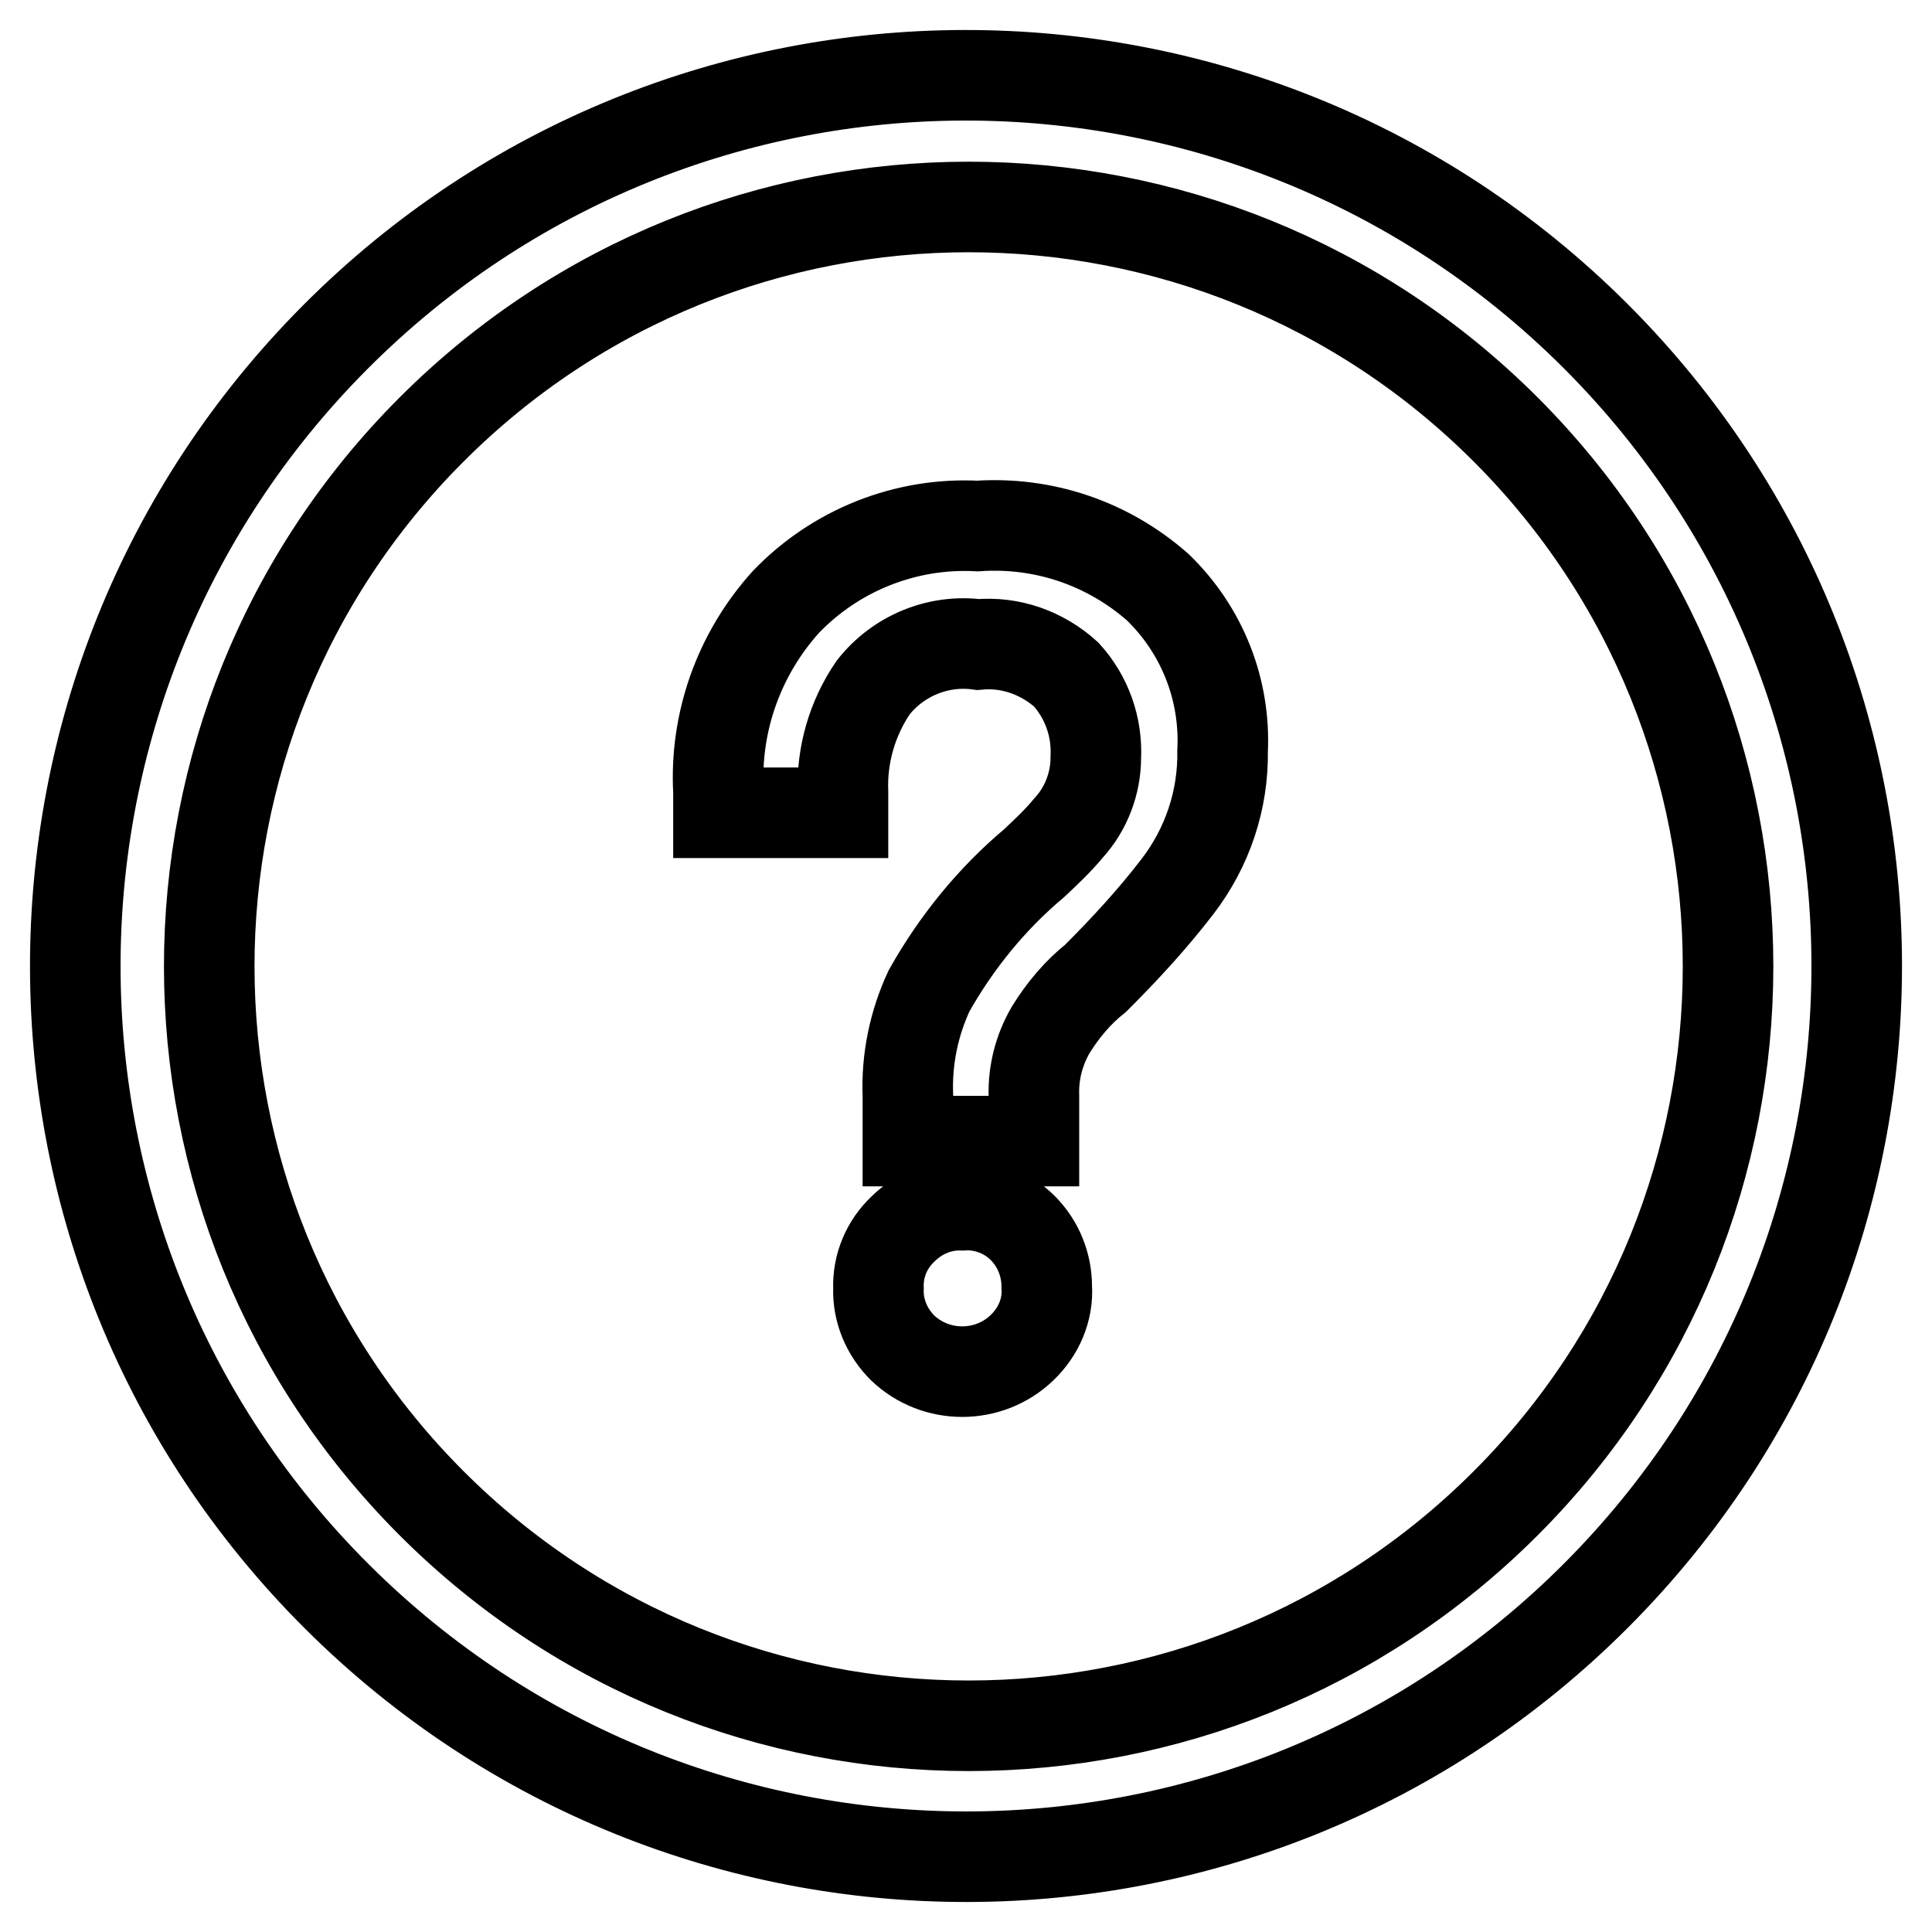 <?xml version="1.0" encoding="utf-8"?>
<!-- Svg Vector Icons : http://www.onlinewebfonts.com/icon -->
<!DOCTYPE svg PUBLIC "-//W3C//DTD SVG 1.1//EN" "http://www.w3.org/Graphics/SVG/1.1/DTD/svg11.dtd">
<svg version="1.1" xmlns="http://www.w3.org/2000/svg" xmlns:xlink="http://www.w3.org/1999/xlink" x="0px" y="0px" viewBox="0 0 256 256" enable-background="new 0 0 256 256" xml:space="preserve">
<g> <path stroke-width="12" fill-opacity="0" stroke="#000000"  d="M199.5,199.2c39.3-39.3,39.3-103,0-142.3c-39.3-39.3-103-39.3-142.3,0c-39.3,39.3-39.3,103,0,142.3 c0,0,0,0,0,0C96.5,238.5,160.2,238.5,199.5,199.2z M211.6,211.3c-46,46.2-120.7,46.3-166.9,0.3S-1.6,90.9,44.4,44.7 c46-46.2,120.7-46.3,166.9-0.3c0.1,0.1,0.2,0.2,0.3,0.3C257.5,90.8,257.5,165.2,211.6,211.3z M129.5,69.7 c-9.5-0.5-18.8,3.2-25.4,10.1c-6.2,6.9-9.4,15.9-8.9,25.1v2.8h16.5V105c-0.2-4.9,1.2-9.8,4-13.9c3.3-4.2,8.6-6.4,13.9-5.7 c4.3-0.4,8.5,1.1,11.7,4c2.7,3,4.1,6.9,3.9,11c0,3.4-1.3,6.8-3.6,9.3c-1.4,1.7-3,3.2-4.6,4.7c-5.6,4.7-10.3,10.5-13.9,16.9 c-2,4.3-3,9.1-2.8,13.9v6H137v-6c-0.1-3.1,0.7-6.1,2.2-8.7c1.6-2.6,3.6-5,6-6.9c3.8-3.8,7.5-7.8,10.8-12.1c4-5.2,6.1-11.5,6-18 c0.4-8.1-2.7-16-8.6-21.7C146.8,72,138.3,69.1,129.5,69.7L129.5,69.7z M127.5,159.7c-3-0.1-5.8,1.1-7.9,3.2c-2.1,2-3.3,4.8-3.2,7.8 c-0.1,3,1.1,5.8,3.2,7.9c4.4,4.2,11.4,4.2,15.8,0c2.2-2.1,3.5-5,3.3-8.1c0-2.9-1.1-5.7-3.2-7.8 C133.4,160.6,130.4,159.5,127.5,159.7L127.5,159.7z"/></g>
</svg>